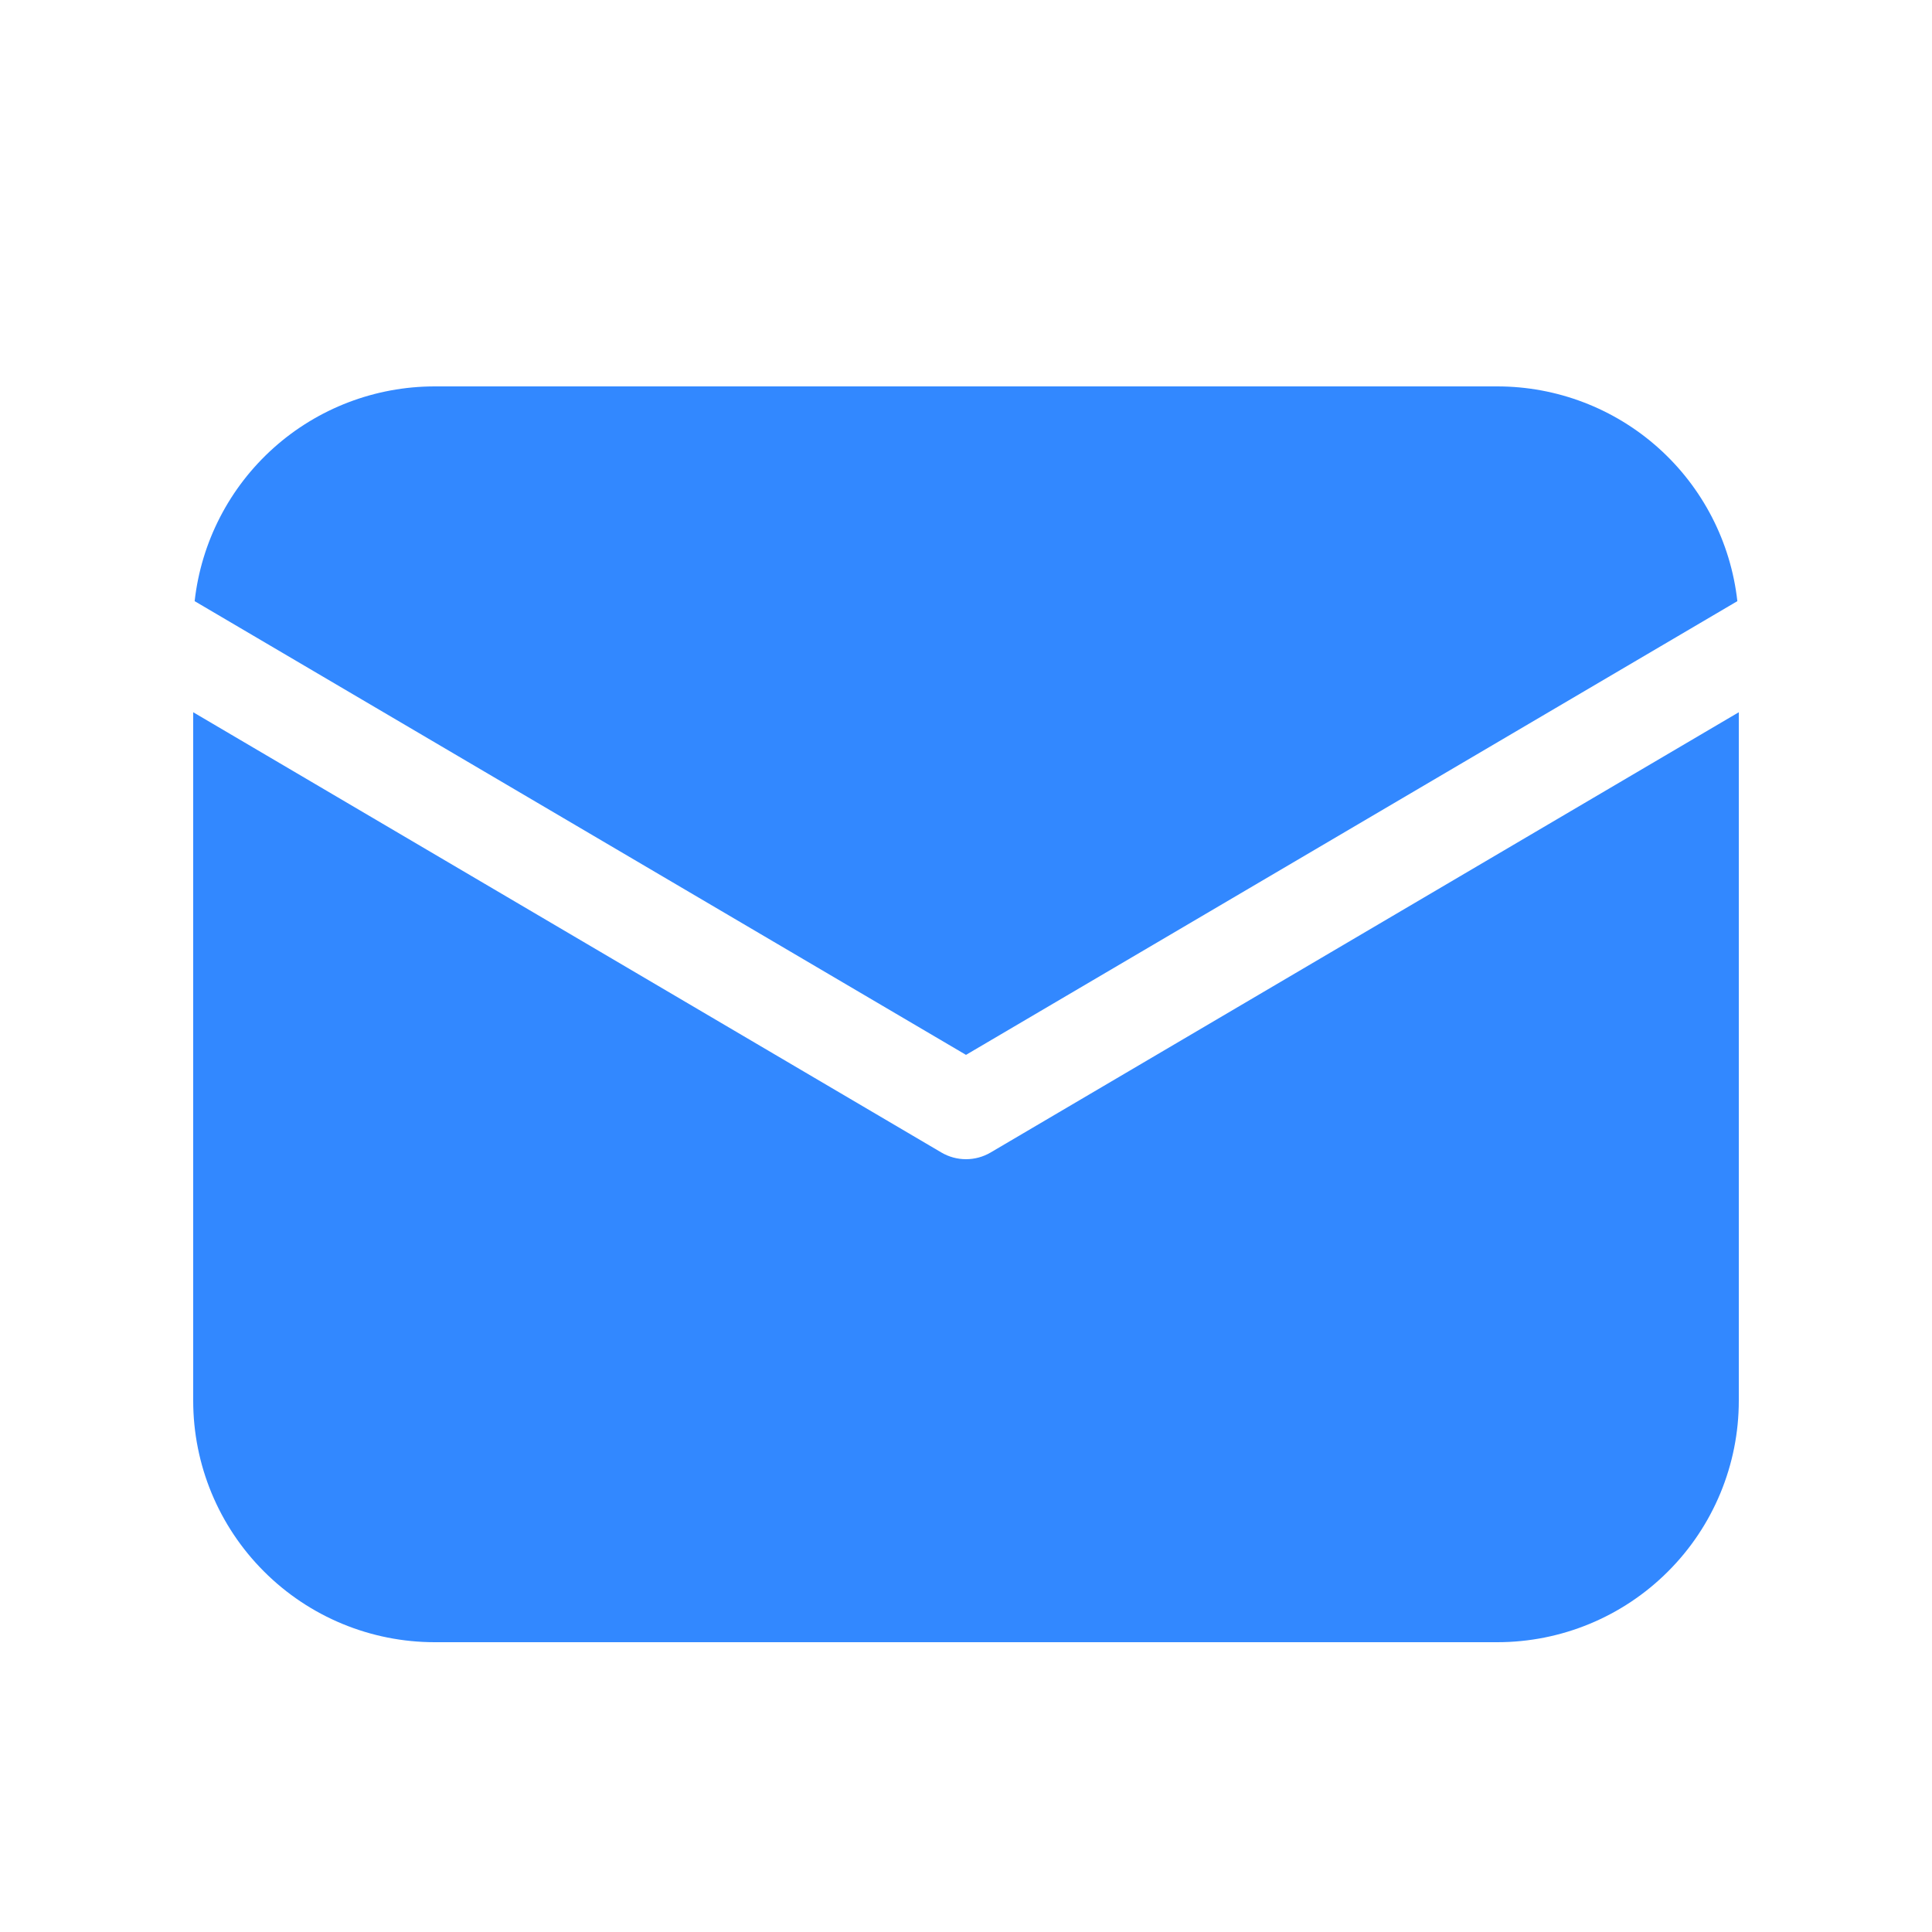 <svg width="32" height="32" viewBox="0 0 32 32" fill="none" xmlns="http://www.w3.org/2000/svg">
<path d="M28.8 11.797V23.2C28.8 24.261 28.379 25.278 27.628 26.028C26.878 26.779 25.861 27.2 24.8 27.2H7.2C6.139 27.2 5.122 26.779 4.372 26.028C3.621 25.278 3.2 24.261 3.2 23.2V11.797L15.594 19.09C15.717 19.162 15.857 19.2 16 19.2C16.143 19.2 16.283 19.162 16.406 19.09L28.8 11.797ZM24.8 6.4C25.784 6.4 26.734 6.762 27.468 7.419C28.201 8.075 28.667 8.979 28.776 9.957L16 17.472L3.224 9.957C3.333 8.979 3.799 8.075 4.532 7.419C5.266 6.762 6.216 6.4 7.2 6.4H24.8Z" fill="#3288FF"/>
</svg>
